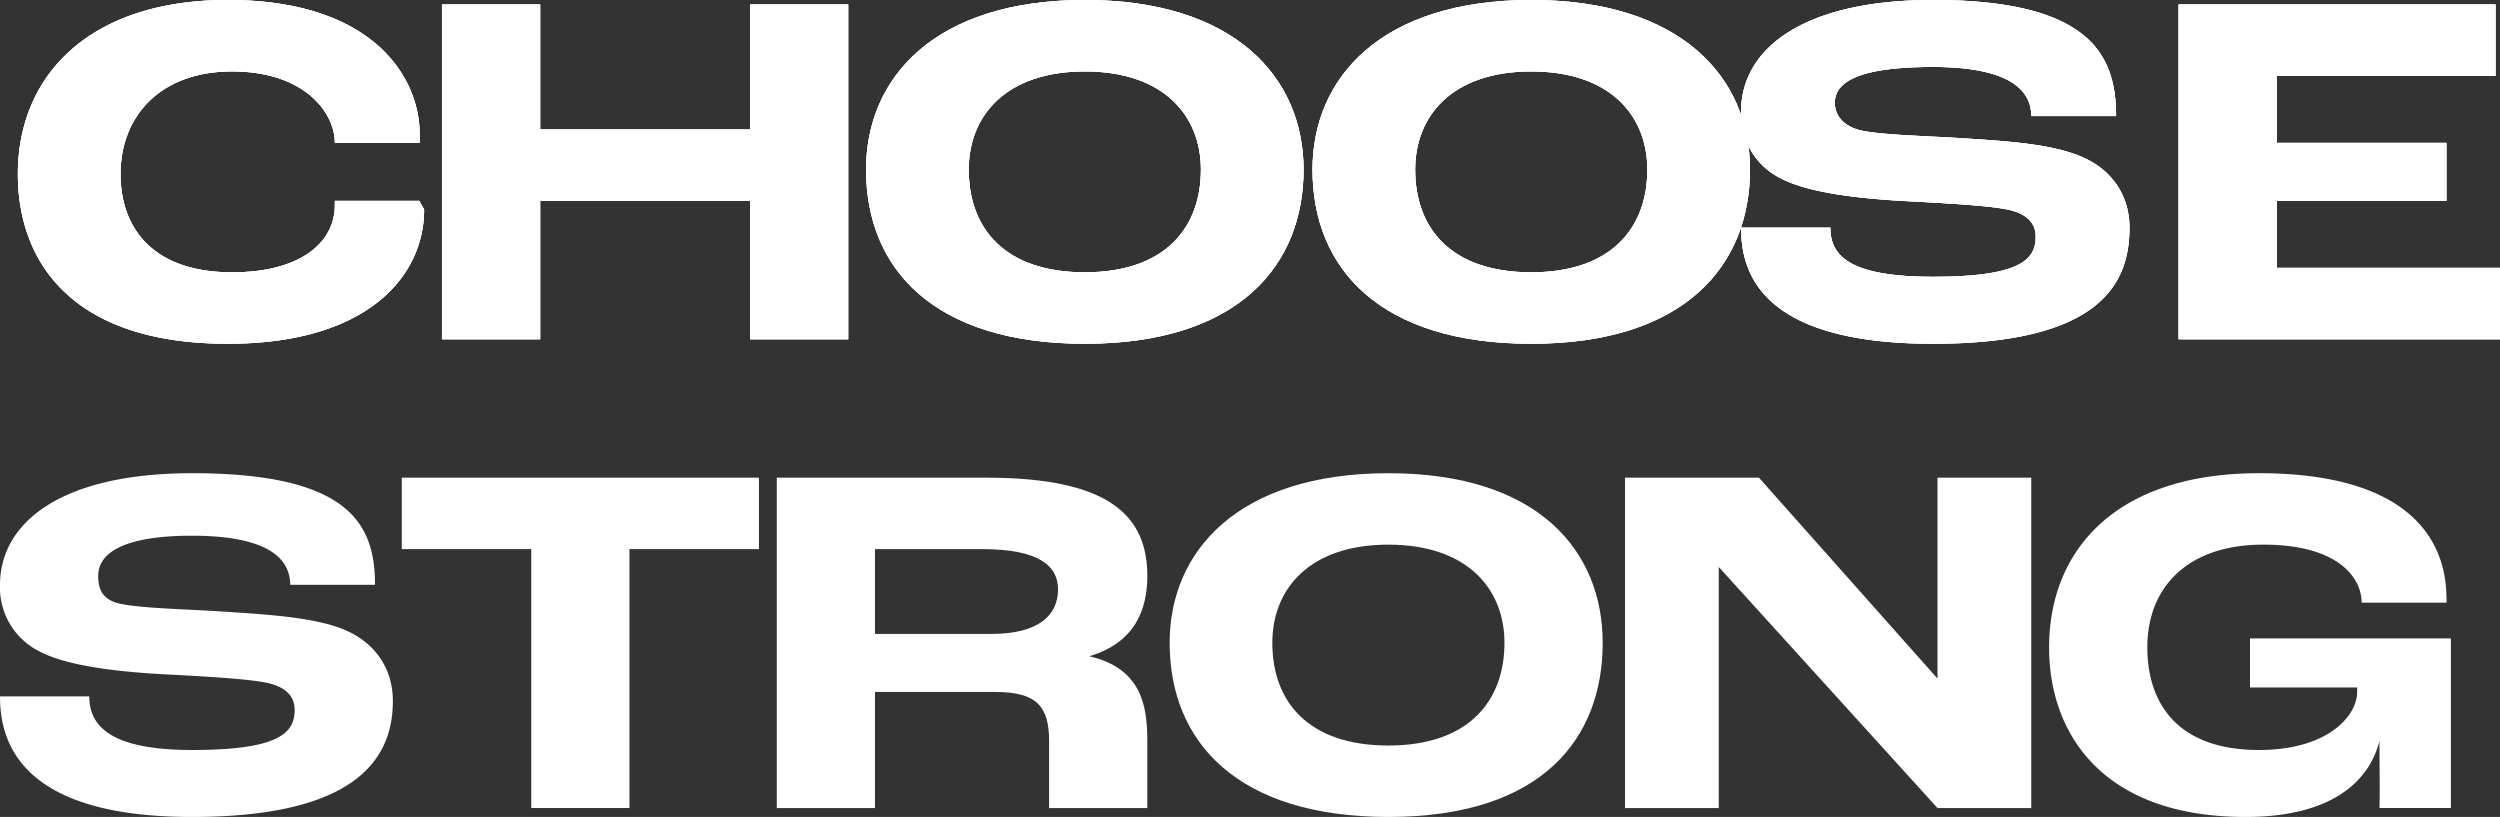 <svg viewBox="0 0 560 183" xmlns="http://www.w3.org/2000/svg"><rect x="0" y="0" width="560" height="183" fill="#333333" stroke="none"/><g data-name="グループ 10500" fill="#fff"><path data-name="パス 13817" d="M51.001 76.999c31.8 0 44-15.512 44-30 0-.228-.886-1.431-1-2h-19v1c0 8.264-7.6 15-23 15-17.99 0-25-10.112-25-22 0-12.79 8.7-23 25-23 16.064 0 23 9.1 23 16h19a11.4 11.4 0 0 0 0-2c0-12.448-10.173-30-43-30-31.015 0-47 16.931-47 39 0 19.241 11.686 38 47 38"></path><path data-name="パス 13818" d="M99.001 76.001h22v-31h47v31h22v-75h-22v28h-47v-28h-22Z"></path><path data-name="パス 13819" d="M243.001 60.999c-17.771 0-26-9.642-26-23 0-12.107 8.343-22 26-22s26 9.893 26 22c0 12.79-7.774 23-26 23m0 16c34.745 0 49-17.833 49-39 0-20.6-15.385-38-49-38s-49 17.4-49 38c0 22.3 15.271 39 49 39"></path><path data-name="パス 13820" d="M343.001 60.999c-17.771 0-26-9.642-26-23 0-12.107 8.343-22 26-22s26 9.893 26 22c0 12.79-7.774 23-26 23m0 16c34.745 0 49-17.833 49-39 0-20.6-15.385-38-49-38s-49 17.4-49 38c0 22.3 15.271 39 49 39"></path><path data-name="パス 13821" d="M433.001 76.999c38.369 0 44-14.226 44-26 0-7.134-3.866-13.059-11-16-6.338-2.6-15.136-3.326-26-4-8.377-.569-19.921-.757-24-2-3.169-1.016-5-3.164-5-6 0-5.314 7.057-8 22-8 15.4 0 22 4.207 22 11h19c0-13.472-5.573-26-41-26-29.536 0-43 11.195-43 25a16 16 0 0 0 9 15c6.11 3.169 17.152 4.431 27 5 8.256.447 19.36.976 24 2 3.965.9 6 2.945 6 6 0 5.095-3.3 9-23 9-18.673 0-23-4.662-23-11h-20c0 9.962 4.29 26 43 26"></path><path data-name="パス 13822" d="M488 76.001h72v-16h-50v-15h38v-13h-38v-15h49v-16h-71Z"></path><path data-name="パス 13829" d="M51.001 76.999c31.8 0 44-15.512 44-30 0-.219-.894-1.431-1-2h-19v1c0 8.256-7.6 15-23 15-18 0-25-10.112-25-22 0-12.79 8.7-23 25-23 16.064 0 23 9.1 23 16h19a11.415 11.415 0 0 0 0-2c0-12.448-10.173-30-43-30-31.015 0-47 16.931-47 39 0 19.242 11.678 38 47 38Z"></path><path data-name="パス 13830" d="M99 76.001h22v-31h47v31h22v-75h-22v28h-47v-28H99Z"></path><path data-name="パス 13831" d="M243.001 60.999c-17.771 0-26-9.65-26-23 0-12.123 8.343-22 26-22s26 9.877 26 22c0 12.782-7.777 23-26 23Zm0 16c34.745 0 49-17.833 49-39 0-20.6-15.377-38-49-38s-49 17.4-49 38c0 22.297 15.279 39 49 39Z"></path><path data-name="パス 13832" d="M343.001 60.999c-17.771 0-26-9.65-26-23 0-12.123 8.343-22 26-22s26 9.877 26 22c0 12.782-7.775 23-26 23Zm0 16c34.745 0 49-17.833 49-39 0-20.6-15.377-38-49-38s-49 17.4-49 38c0 22.297 15.279 39 49 39Z"></path><path data-name="パス 13833" d="M433.001 76.999c38.377 0 44-14.226 44-26 0-7.126-3.866-13.059-11-16-6.338-2.6-15.128-3.317-26-4-8.369-.561-19.921-.757-24-2-3.169-1.016-5-3.164-5-6 0-5.314 7.057-8 22-8 15.382 0 22 4.207 22 11h19c0-13.464-5.581-26-41-26-29.544 0-43 11.195-43 25a15.993 15.993 0 0 0 9 15c6.11 3.169 17.152 4.431 27 5 8.264.447 19.352.976 24 2 3.957.9 6 2.945 6 6 0 5.095-3.3 9-23 9-18.672 0-23-4.67-23-11h-20c0 9.954 4.29 26 43 26Z"></path><path data-name="パス 13834" d="M488.001 76.001h72v-16h-50v-15h38v-13h-38v-15h49v-16h-71Z"></path><path data-name="パス 13841" d="M51.001 76.999c31.8 0 44-15.512 44-30 0-.228-.886-1.431-1-2h-19v1c0 8.264-7.6 15-23 15-17.99 0-25-10.112-25-22 0-12.79 8.7-23 25-23 16.064 0 23 9.1 23 16h19a11.4 11.4 0 0 0 0-2c0-12.448-10.173-30-43-30-31.015 0-47 16.931-47 39 0 19.241 11.686 38 47 38"></path><path data-name="パス 13842" d="M99.001 76.001h22v-31h47v31h22v-75h-22v28h-47v-28h-22Z"></path><path data-name="パス 13843" d="M243.001 60.999c-17.771 0-26-9.642-26-23 0-12.107 8.343-22 26-22s26 9.893 26 22c0 12.79-7.774 23-26 23m0 16c34.745 0 49-17.833 49-39 0-20.6-15.385-38-49-38s-49 17.4-49 38c0 22.3 15.271 39 49 39"></path><path data-name="パス 13844" d="M343.001 60.999c-17.771 0-26-9.642-26-23 0-12.107 8.343-22 26-22s26 9.893 26 22c0 12.79-7.774 23-26 23m0 16c34.745 0 49-17.833 49-39 0-20.6-15.385-38-49-38s-49 17.4-49 38c0 22.3 15.271 39 49 39"></path><path data-name="パス 13845" d="M433.001 76.999c38.369 0 44-14.226 44-26 0-7.134-3.866-13.059-11-16-6.338-2.6-15.136-3.326-26-4-8.377-.569-19.921-.757-24-2-3.169-1.016-5-3.164-5-6 0-5.314 7.057-8 22-8 15.4 0 22 4.207 22 11h19c0-13.472-5.573-26-41-26-29.536 0-43 11.195-43 25a16 16 0 0 0 9 15c6.11 3.169 17.152 4.431 27 5 8.256.447 19.36.976 24 2 3.965.9 6 2.945 6 6 0 5.095-3.3 9-23 9-18.673 0-23-4.662-23-11h-20c0 9.962 4.29 26 43 26"></path><path data-name="パス 13846" d="M488 76.001h72v-16h-50v-15h38v-13h-38v-15h49v-16h-71Z"></path><path data-name="パス 13847" d="M43 182.999c38.369 0 45-14.226 45-26 0-7.134-3.866-13.059-11-16-6.338-2.6-16.136-3.326-27-4-8.377-.569-19.921-.757-24-2-3.169-1.016-4-3.164-4-6 0-5.314 6.057-9 21-9 15.4 0 22 4.207 22 11h19c0-13.472-5.573-25-41-25-29.536 0-43 11.195-43 25a16 16 0 0 0 9 15c6.11 3.169 17.152 4.431 27 5 8.256.447 19.36.976 24 2 3.965.9 6 2.945 6 6 0 5.095-3.3 9-23 9-18.673 0-23-5.662-23-12H0c0 9.962 4.29 27 43 27"></path><path data-name="パス 13848" d="M119.001 181h22v-58h29v-16h-80v16h29Z"></path><path data-name="パス 13849" d="M196 142v-19h24c12.57 0 17 3.678 17 9 0 5.769-4.25 10-15 10Zm-22 39h22v-26h27c9.279 0 12 3.3 12 11v15h22v-15c0-7.809-1.234-16.278-13-19 10.3-3.063 13-10.533 13-18 0-13.358-8.381-22-36-22h-47Z"></path><path data-name="パス 13850" d="M311.001 166.999c-17.771 0-26-9.642-26-23 0-12.107 8.343-22 26-22s26 9.893 26 22c0 12.79-7.774 23-26 23m0 16c34.745 0 48-17.833 48-39 0-20.6-14.385-38-48-38s-49 17.4-49 38c0 22.3 15.271 39 49 39"></path><path data-name="パス 13851" d="M364 181h21v-54l49 54h21v-74h-21v45l-40-45h-30Z"></path><path data-name="パス 13852" d="M503 182.999c18.559 0 27.514-7.379 30-17 0 5.436.114 11.717 0 15h16v-38h-45v11h24v1c0 5.322-6.5 13-22 13-18.225 0-25-10.438-25-23 0-13.35 8.9-23 26-23 16.519 0 22 7.223 22 13h19a2.627 2.627 0 0 0 0-1c0-13.919-9.4-28-42-28-32.372 0-47 17.5-47 39 0 19.583 12.2 38 44 38"></path></g></svg>